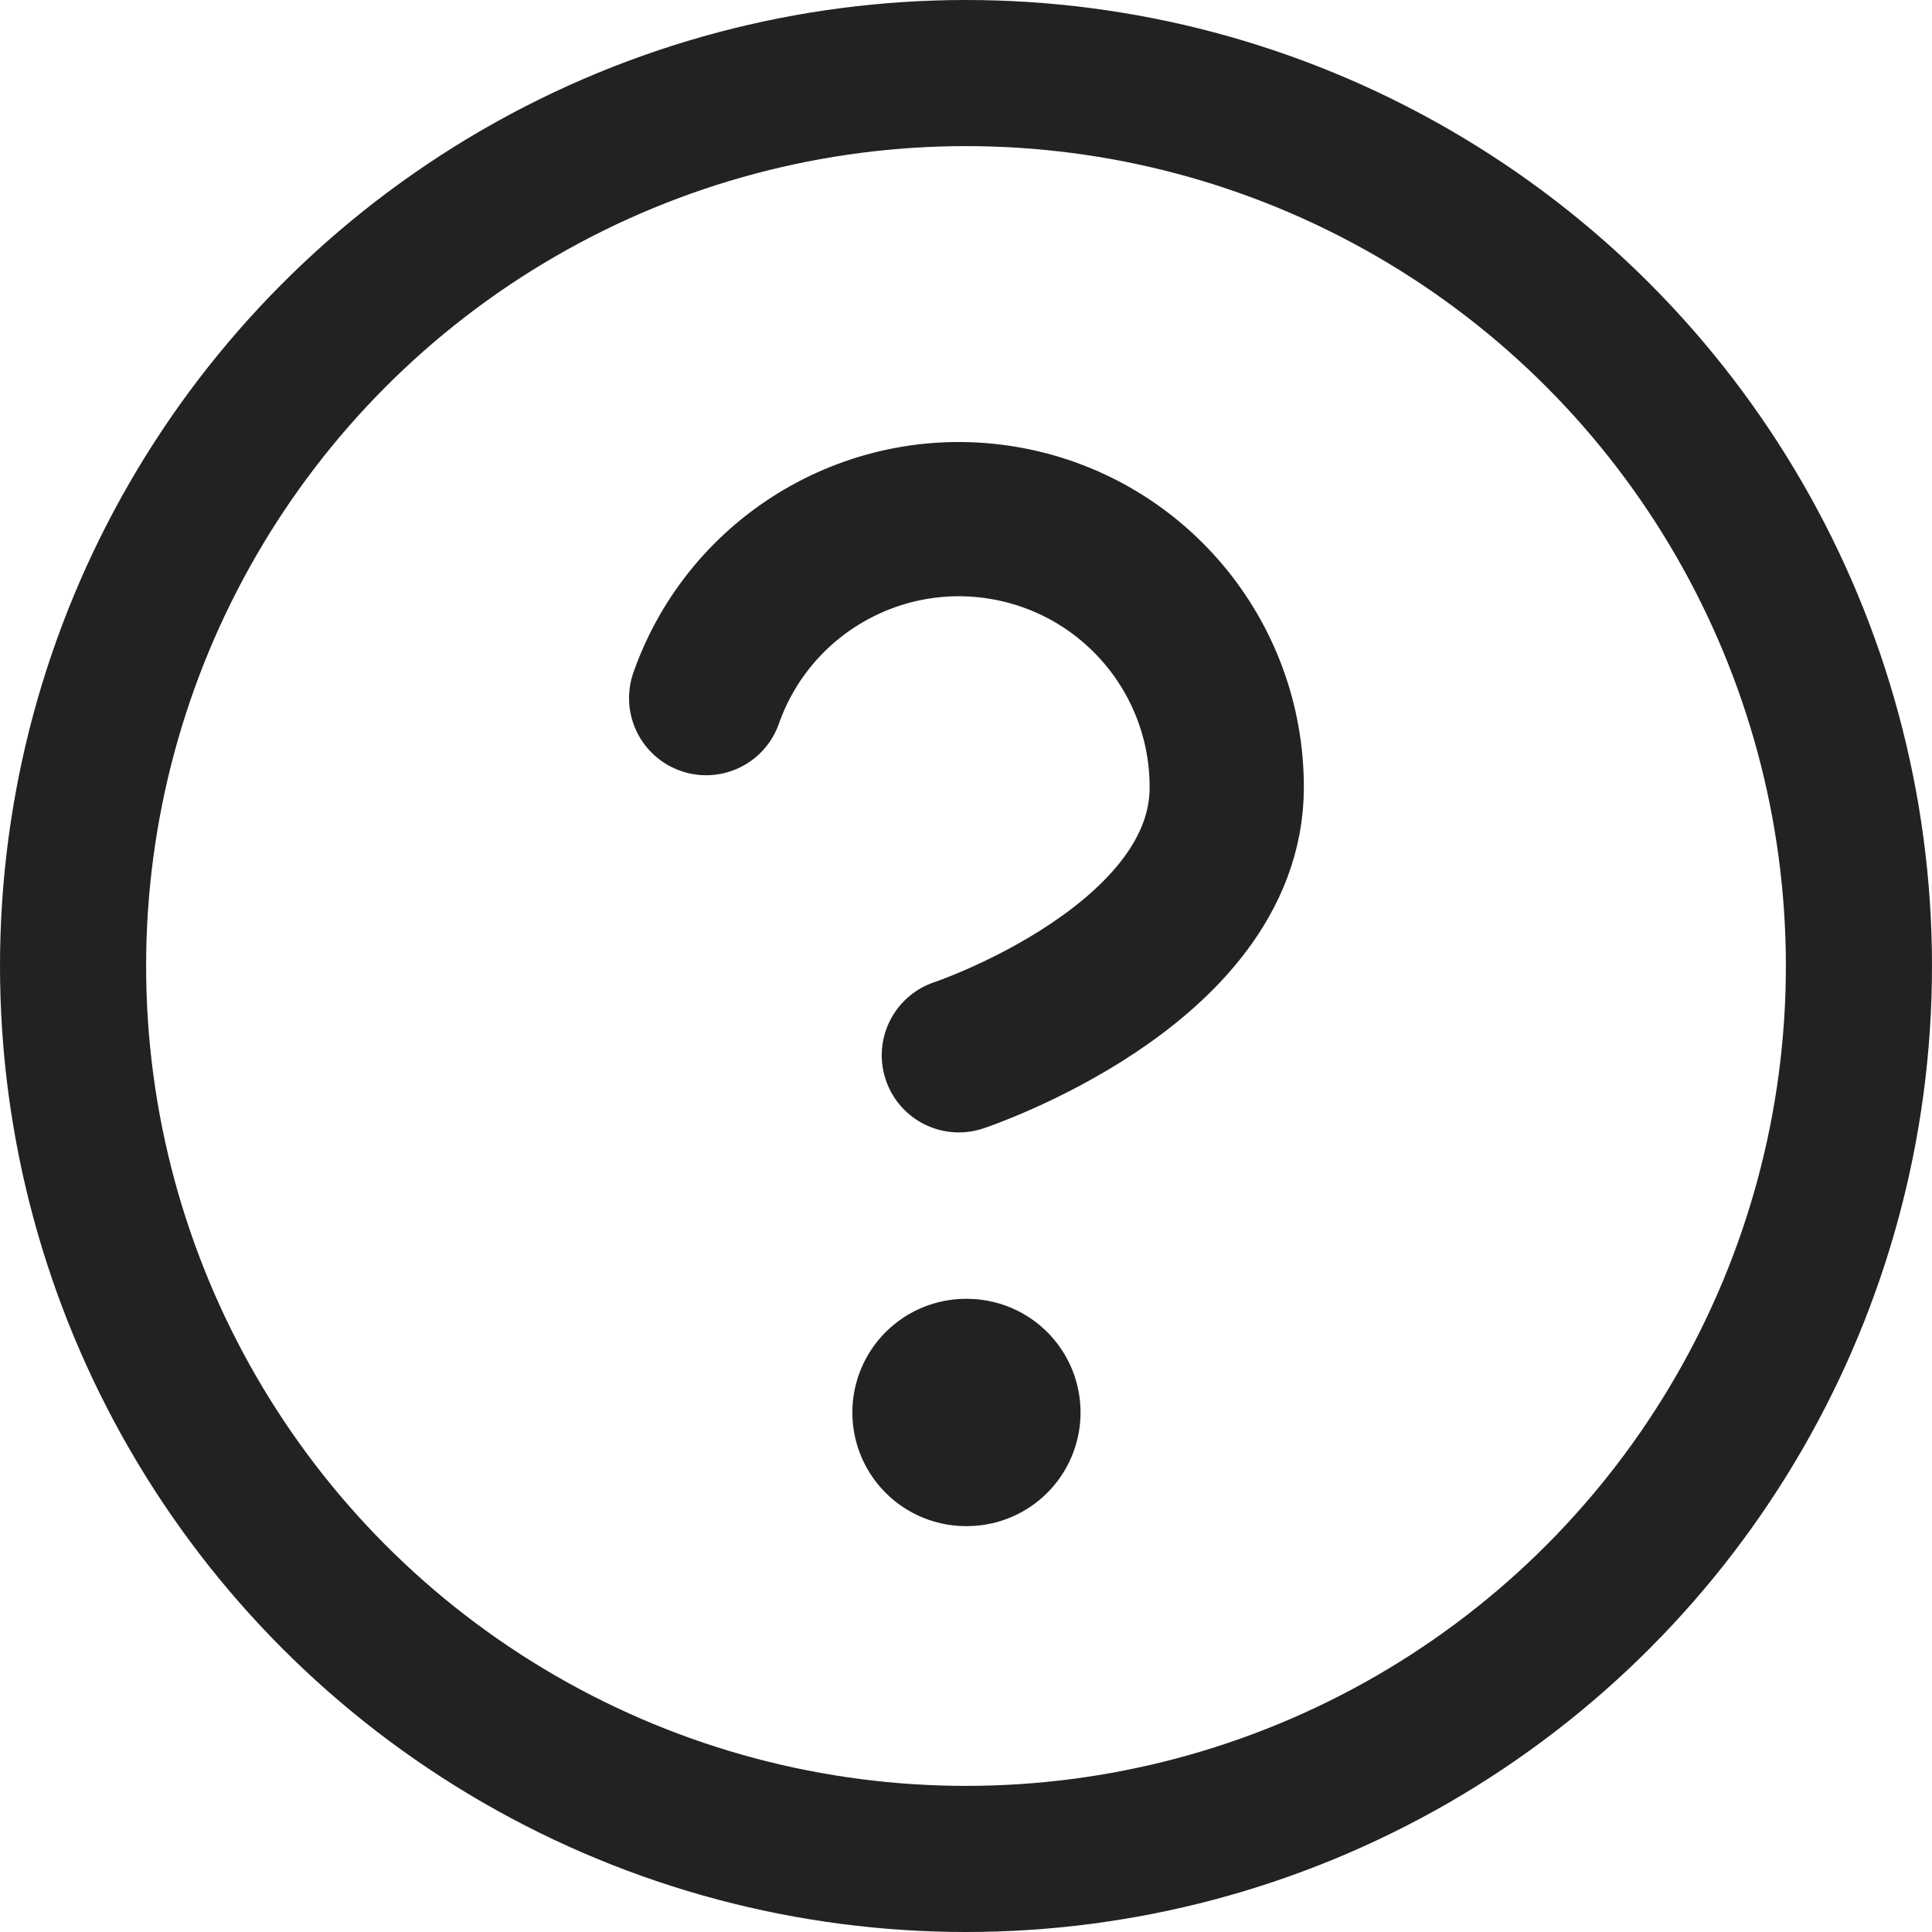 <?xml version="1.0" encoding="UTF-8"?>
<svg width="23.8px" height="23.8px" viewBox="0 0 23.8 23.8" version="1.1" xmlns="http://www.w3.org/2000/svg" xmlns:xlink="http://www.w3.org/1999/xlink">
    <title>help-circlesupport</title>
    <g id="Page-1" stroke="none" stroke-width="1" fill="none" fill-rule="evenodd" stroke-linecap="round" stroke-linejoin="round">
        <g id="Each-Person-/-Top-Nav-Menu---Desk" transform="translate(-908.1, -138.1)" stroke="#212322">
            <g id="help-circle" transform="translate(909, 139)">
                <circle id="Oval" stroke-width="1.8" cx="11" cy="11" r="11"></circle>
                <path d="M7.799,7.7 C8.333,6.182 9.884,5.271 11.47,5.543 C13.056,5.815 14.214,7.191 14.212,8.8 C14.212,11 10.912,12.1 10.912,12.1" id="Path" stroke-width="1.9"></path>
                <line x1="11" y1="16.5" x2="11.011" y2="16.5" id="Path" stroke-width="2.8"></line>
            </g>
        </g>
    </g>
</svg>